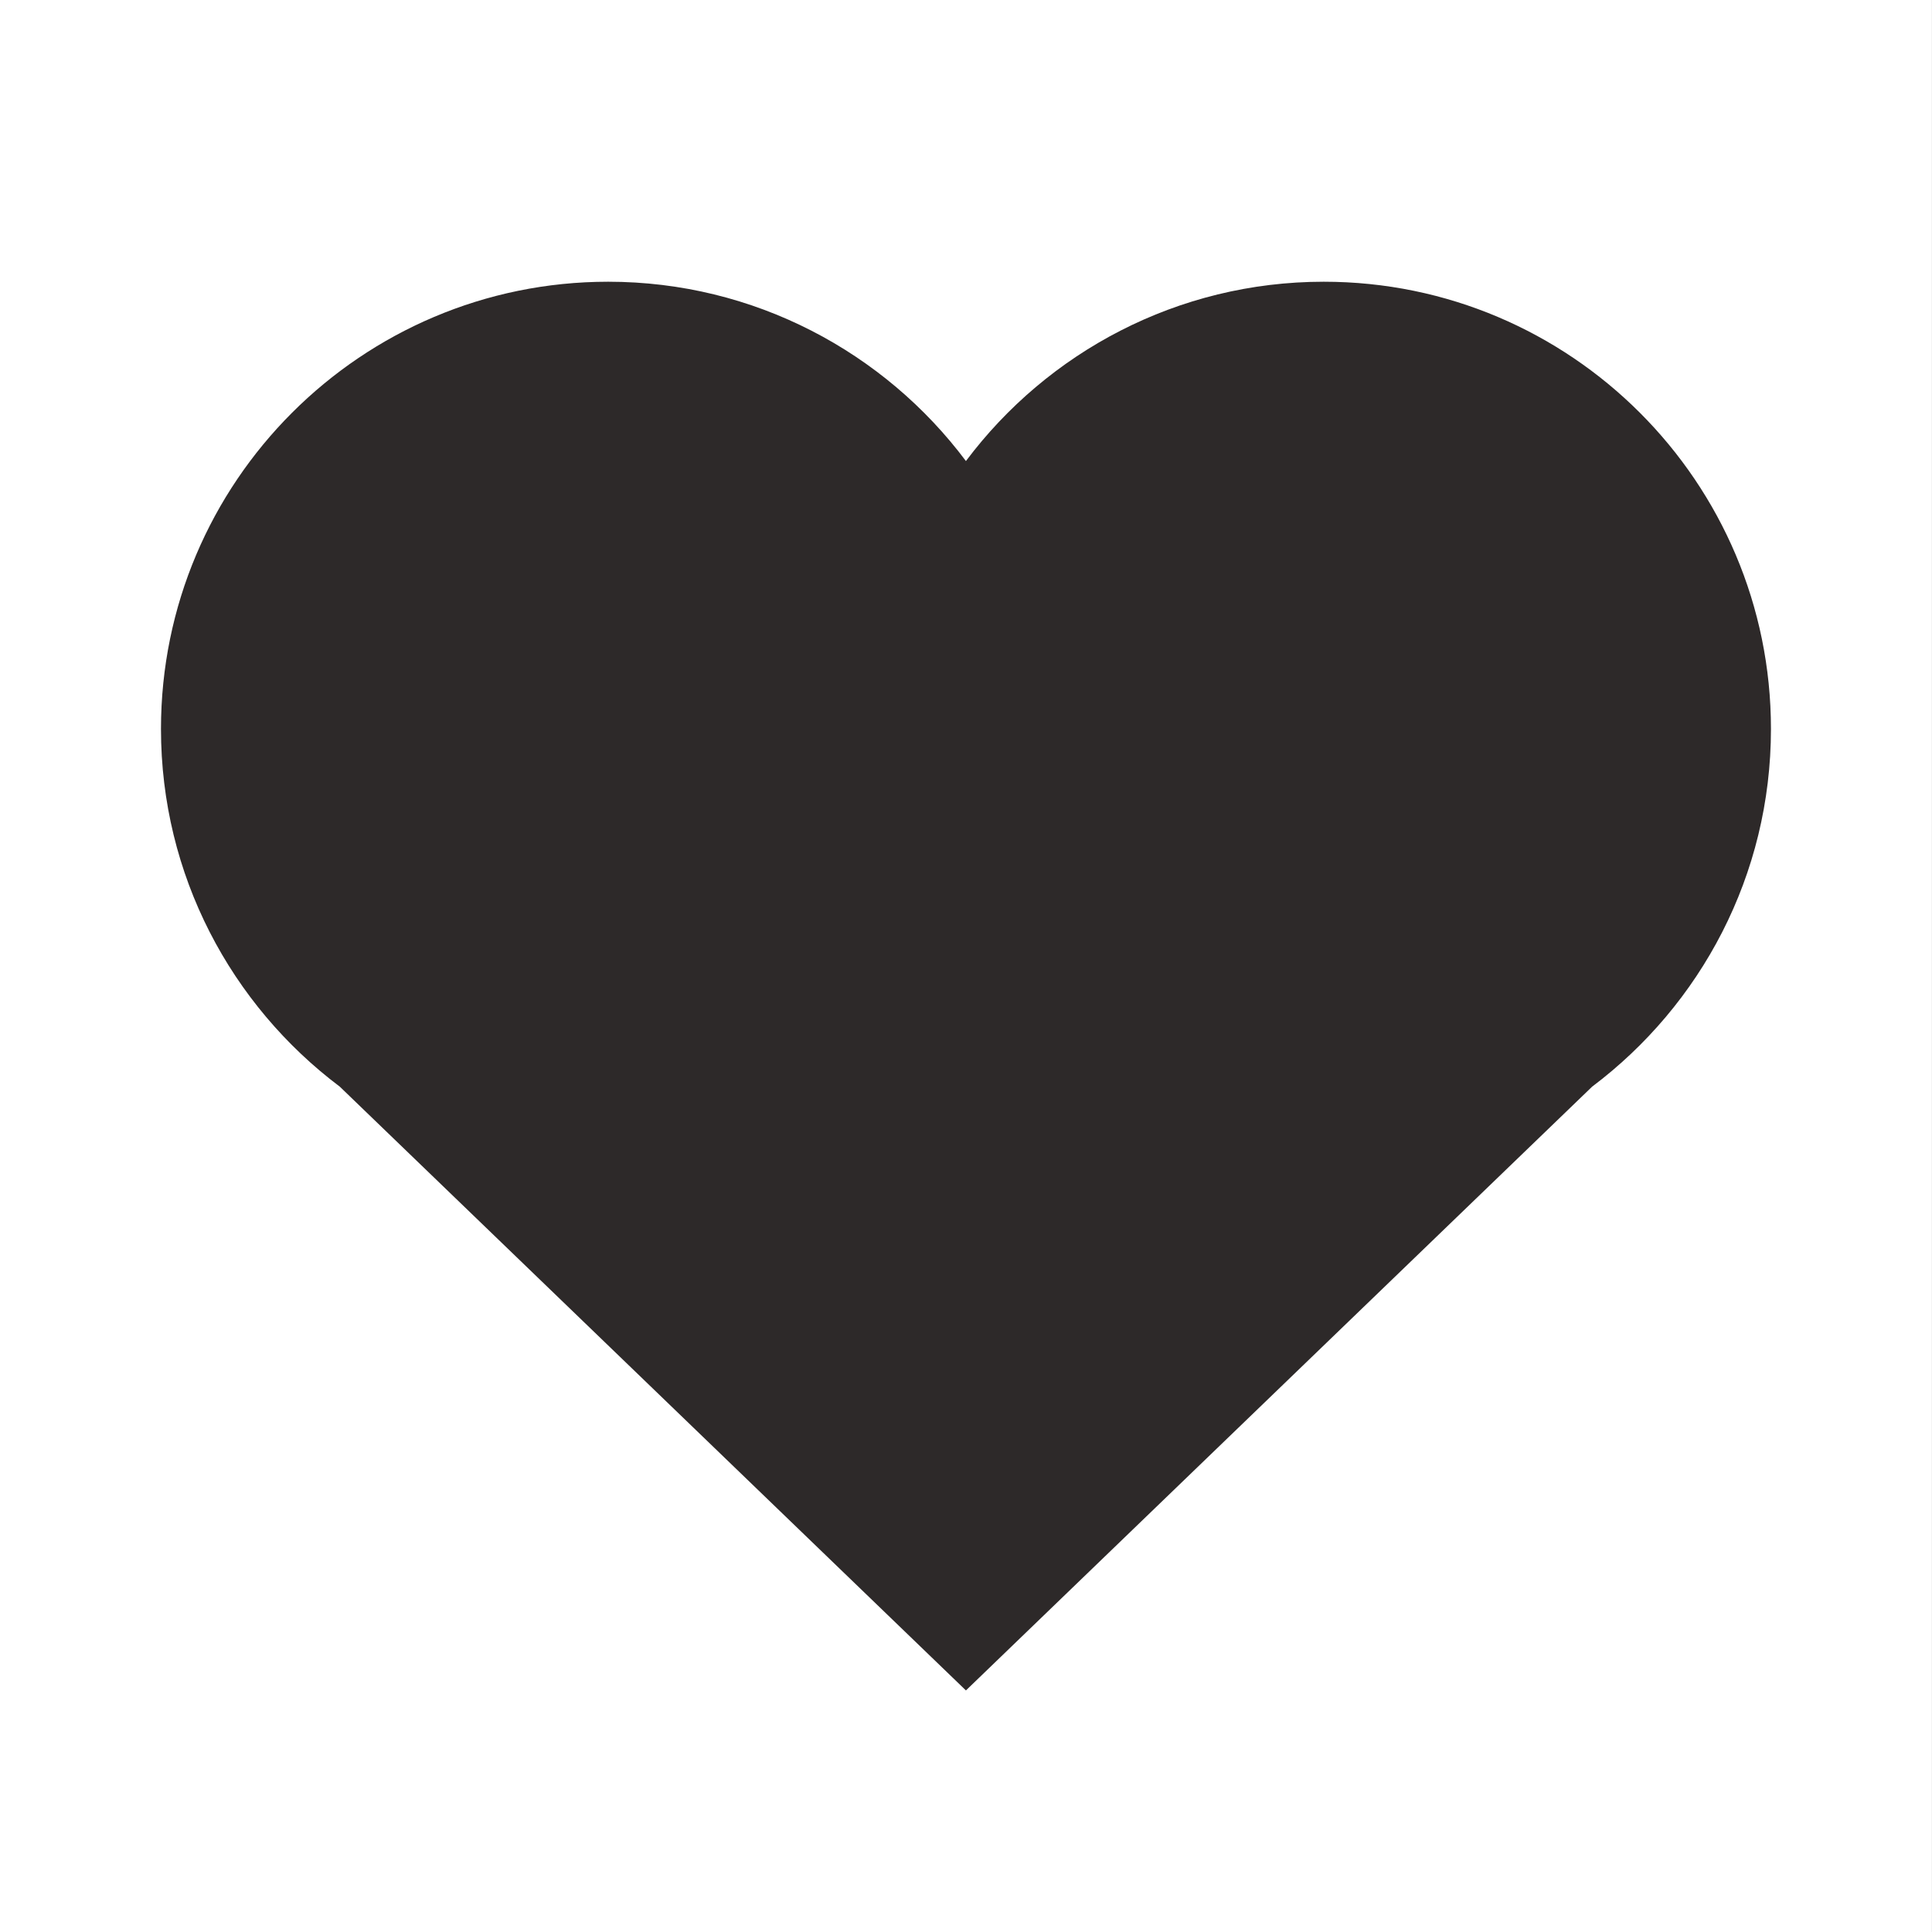 <?xml version="1.0" encoding="UTF-8"?> <svg xmlns="http://www.w3.org/2000/svg" viewBox="6265.667 4989.917 28 28"><rect x="6265.667" y="4989.917" width="28" height="28" fill="#808080" stroke="none"/><mask x="null" y="null" width="null" height="null" style="undefined" id="tSvg54ca81af6"></mask><rect fill="white" fill-opacity="1" stroke="none" stroke-opacity="1" stroke-width="NaN" fill-rule="evenodd" id="tSvge15a4d259a" x="6265.666" y="4989.917" width="28" height="28" rx="0" ry="0" style="transform: rotate(0deg);"></rect><path fill="#2D2929" stroke="none" fill-opacity="1" stroke-width="1" stroke-opacity="1" fill-rule="evenodd" id="tSvg4bc57f9837" d="M 6270.592 5005.666 C 6273.617 5008.583 6276.642 5011.5 6279.666 5014.416 C 6282.691 5011.5 6285.716 5008.583 6288.741 5005.666 C 6290.316 5004.481 6291.333 5002.6 6291.333 5000.481 C 6291.333 4996.904 6288.429 4994 6284.852 4994 C 6282.732 4994 6280.846 4995.024 6279.666 4996.599 C 6278.487 4995.024 6276.6 4994 6274.481 4994 C 6270.904 4994 6268 4996.904 6268 5000.481C 6268 5002.6 6269.017 5004.481 6270.592 5005.666Z" stroke-linecap="butt"></path><defs> </defs></svg> 